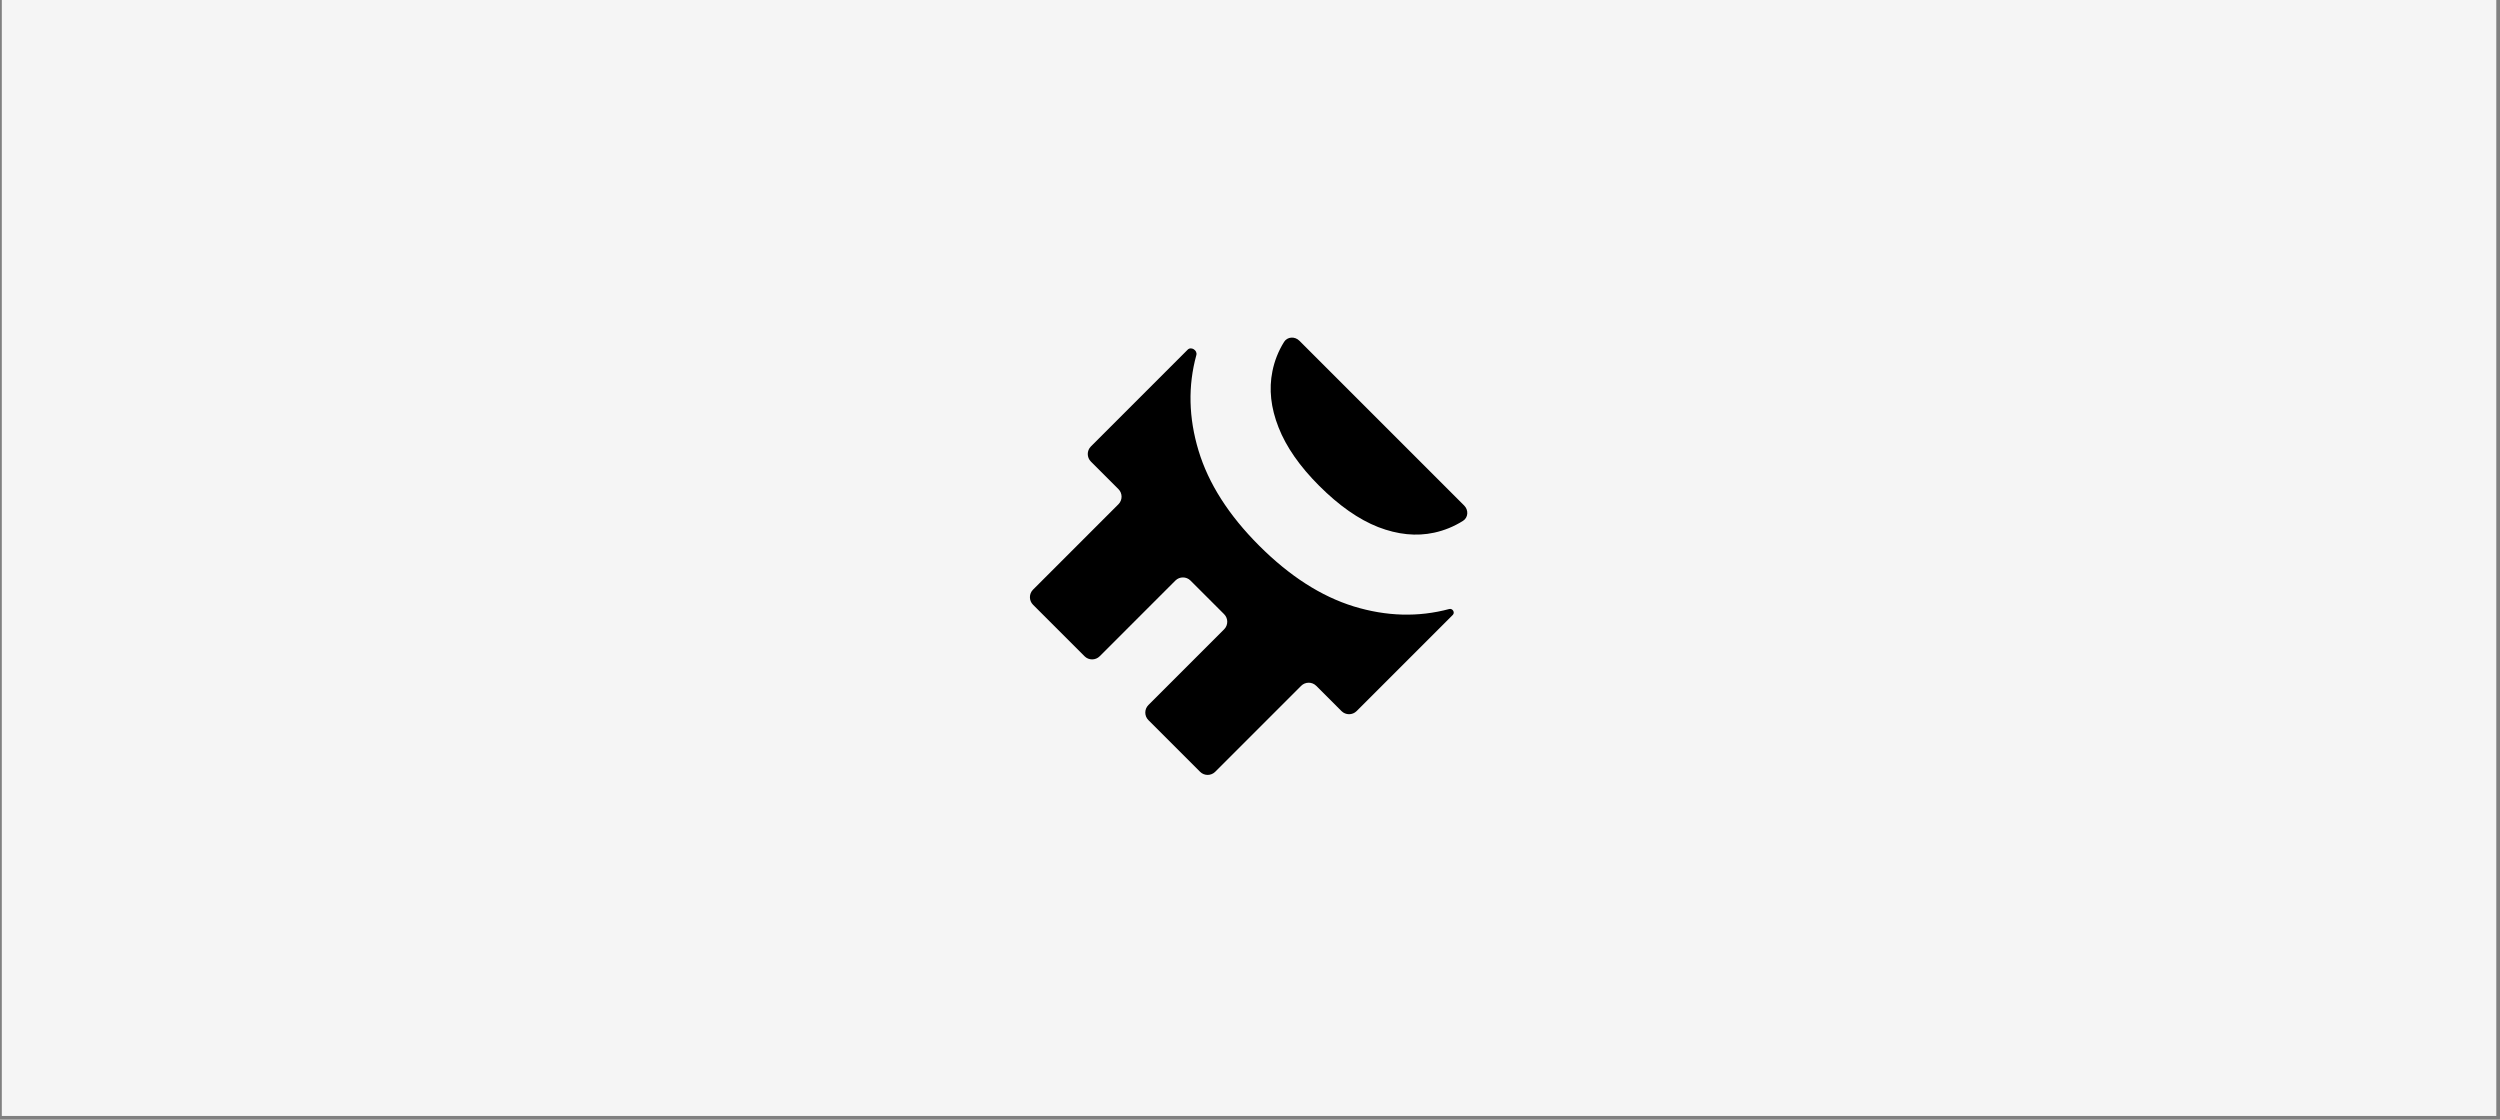 <svg width="585" height="262" viewBox="0 0 585 262" fill="none" xmlns="http://www.w3.org/2000/svg">
<rect x="0" y="0" width="585" height="262" fill="#808080" stroke="none"/>
<rect width="583.711" height="261.134" transform="translate(0.423)" fill="#F5F5F5"/>
<path fill-rule="evenodd" clip-rule="evenodd" d="M255.27 108.009C254.293 107.031 254.293 105.447 255.27 104.47L277.917 81.823C278.729 81.011 280.247 81.974 279.947 83.082C277.966 90.303 278.136 97.758 280.458 105.448C282.78 113.137 287.509 120.55 294.644 127.686C301.759 134.8 309.14 139.54 316.786 141.904C324.455 144.247 331.899 144.449 339.12 142.511C339.899 142.3 340.525 143.317 339.955 143.888L317.449 166.393C316.472 167.371 314.887 167.371 313.91 166.393L308.004 160.488C307.027 159.51 305.443 159.51 304.466 160.488L284.356 180.598C283.378 181.575 281.794 181.575 280.817 180.598L268.732 168.512C267.754 167.535 267.754 165.951 268.732 164.974L286.445 147.26C287.422 146.283 287.422 144.698 286.445 143.721L278.577 135.853C277.6 134.876 276.016 134.876 275.039 135.853L257.325 153.567C256.348 154.544 254.763 154.544 253.786 153.567L241.733 141.514C240.756 140.536 240.756 138.952 241.733 137.975L261.715 117.993C262.692 117.015 262.692 115.431 261.715 114.454L255.27 108.009ZM300.454 80.032C301.238 78.762 302.991 78.669 304.047 79.725L342.624 118.302C343.676 119.354 343.588 121.101 342.327 121.891C340.215 123.213 337.964 124.133 335.574 124.65C331.441 125.545 327.085 125.108 322.506 123.34C317.947 121.551 313.336 118.324 308.671 113.659C304.134 109.122 300.971 104.575 299.181 100.016C297.371 95.436 296.892 91.059 297.744 86.884C298.222 84.466 299.126 82.182 300.454 80.032Z" fill="black"/>
</svg>
